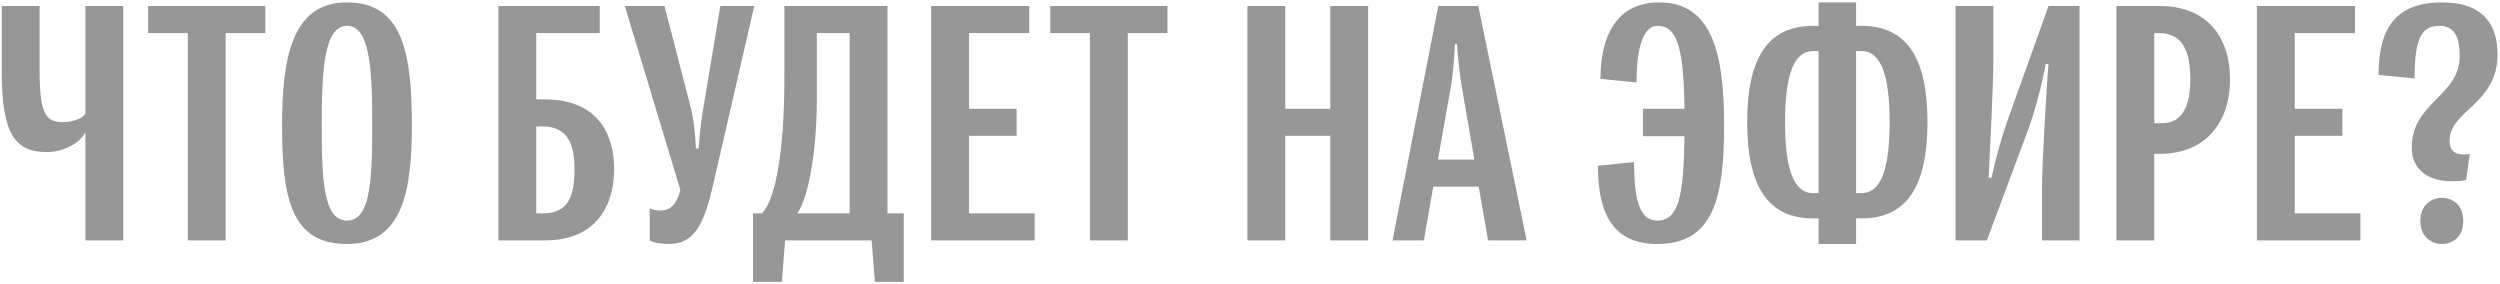 <?xml version="1.0" encoding="UTF-8"?> <svg xmlns="http://www.w3.org/2000/svg" width="624" height="71" viewBox="0 0 624 71" fill="none"> <path d="M30.769 1.5V60H21.319V33.09C19.789 35.79 15.919 37.95 11.599 37.95C3.949 37.95 0.439 33.63 0.439 18.24V1.5H9.889V17.79C9.889 28.68 11.599 30.48 15.649 30.48C18.259 30.48 20.779 29.49 21.319 28.32V1.5H30.769ZM36.968 1.5H66.218V8.25H56.318V60H46.868V8.25H36.968V1.5ZM86.606 0.6C100.556 0.6 102.806 13.29 102.806 31.38C102.806 47.67 100.466 60.9 86.606 60.9C72.656 60.9 70.406 49.47 70.406 31.38C70.406 15.09 72.566 0.6 86.606 0.6ZM80.306 31.38C80.306 45.06 80.756 55.05 86.606 55.05C92.456 55.05 92.906 45.06 92.906 31.38C92.906 17.7 92.456 6.45 86.606 6.45C80.846 6.45 80.306 17.7 80.306 31.38ZM124.401 1.5H149.691V8.25H133.851V24.81H136.011C149.241 24.81 153.291 33.54 153.291 42.18C153.291 50.82 149.241 60 136.011 60H124.401V1.5ZM135.471 31.56H133.851V53.25H135.561C141.771 53.25 143.391 49.11 143.391 42.18C143.391 36.42 141.951 31.56 135.471 31.56ZM169.815 47.4L155.955 1.5H165.855L172.425 26.88C173.415 30.84 173.685 36.15 173.685 37.05H174.405C174.405 36.15 174.855 30.84 175.575 26.88L179.805 1.5H188.265L177.825 46.86C175.755 55.59 173.415 60.9 167.025 60.9C165.315 60.9 163.065 60.63 162.165 60V51.99C162.885 52.35 163.695 52.53 164.865 52.53C167.655 52.53 169.005 50.55 169.815 47.4ZM187.951 53.25H190.201C193.351 50.1 195.781 38.76 195.781 19.32V1.5H221.521V53.25H225.571V70.35H218.371L217.561 60H195.961L195.151 70.35H187.951V53.25ZM199.021 53.25H212.071V8.25H203.881V24.99C203.881 37.41 201.811 49.38 199.021 53.25ZM232.418 1.5H256.898V8.25H241.868V27.15H253.748V33.9H241.868V53.25H258.248V60H232.418V1.5ZM262.143 1.5H291.393V8.25H281.493V60H272.043V8.25H262.143V1.5ZM341.494 1.5V60H332.044V33.9H320.794V60H311.344V1.5H320.794V27.15H332.044V1.5H341.494ZM355.401 60H347.571L359.001 1.5H368.991L381.051 60H371.421L369.081 46.59H357.741L355.401 60ZM358.911 39.84H368.001L364.851 21.57C364.221 17.97 363.681 12.12 363.681 11.04H363.141C363.141 12.12 362.781 17.97 362.151 21.57L358.911 39.84ZM398.841 41.37L407.841 40.47C407.931 49.92 409.191 55.05 413.691 55.05C419.091 55.05 420.261 48.57 420.441 33.99H410.091V27.15H420.441C420.261 12.84 418.911 6.45 413.691 6.45C409.731 6.45 408.471 13.2 408.471 20.58L399.471 19.68C399.471 9.24 403.341 0.6 414.141 0.6C427.731 0.6 430.341 14.19 430.341 31.38C430.341 49.47 427.641 60.9 413.691 60.9C402.531 60.9 398.841 53.25 398.841 41.37ZM436.098 30.48C436.098 14.64 441.138 6.45 452.568 6.45H453.918V0.6H463.278V6.45H464.628C476.058 6.45 481.098 14.64 481.098 30.48C481.098 46.32 476.058 54.51 464.628 54.51H463.278V60.9H453.918V54.51H452.568C441.138 54.51 436.098 46.32 436.098 30.48ZM463.278 48.21H464.628C469.668 48.21 471.648 41.73 471.648 30.48C471.648 19.23 469.668 12.75 464.628 12.75H463.278V48.21ZM453.918 12.75H452.568C447.528 12.75 445.548 19.23 445.548 30.48C445.548 41.73 447.528 48.21 452.568 48.21H453.918V12.75ZM519.052 1.5V60H509.692V46.23C509.692 41.55 510.772 21.93 511.312 15.99H510.592C509.782 20.94 507.712 28.41 506.092 32.73L495.922 60H488.092V1.5H497.542V14.37C497.542 22.38 496.642 37.86 496.372 44.34H497.092C497.992 40.02 499.702 33.72 501.862 27.87L511.312 1.5H519.052ZM537.708 60H528.258V1.5H539.058C550.398 1.5 556.608 8.7 556.608 19.77C556.608 30.84 550.308 38.4 539.058 38.4H537.708V60ZM538.698 8.25H537.708V30.75H539.598C543.108 30.75 546.708 28.77 546.708 19.77C546.708 10.41 543.108 8.25 538.698 8.25ZM563.326 1.5H587.806V8.25H572.776V27.15H584.656V33.9H572.776V53.25H589.156V60H563.326V1.5ZM616.452 38.4L615.552 44.88C614.382 45.24 613.122 45.24 611.952 45.24C606.192 45.24 601.962 42.45 601.962 36.78C601.962 25.62 613.932 23.91 613.932 14.1C613.932 9.69 612.942 6.45 608.892 6.45C604.392 6.45 602.682 9.51 602.682 19.59L593.682 18.69C593.682 6.45 598.452 0.6 609.612 0.6C620.142 0.6 623.382 6.54 623.382 13.56C623.382 26.07 611.412 27.51 611.412 35.16C611.412 36.78 611.952 38.58 615.012 38.58C615.732 38.58 616.092 38.49 616.452 38.4ZM604.122 55.14C604.122 50.91 607.182 49.38 609.432 49.38C611.952 49.38 614.832 50.91 614.832 55.14C614.832 59.37 611.952 60.9 609.432 60.9C607.182 60.9 604.122 59.37 604.122 55.14Z" fill="#979797"></path> </svg> 